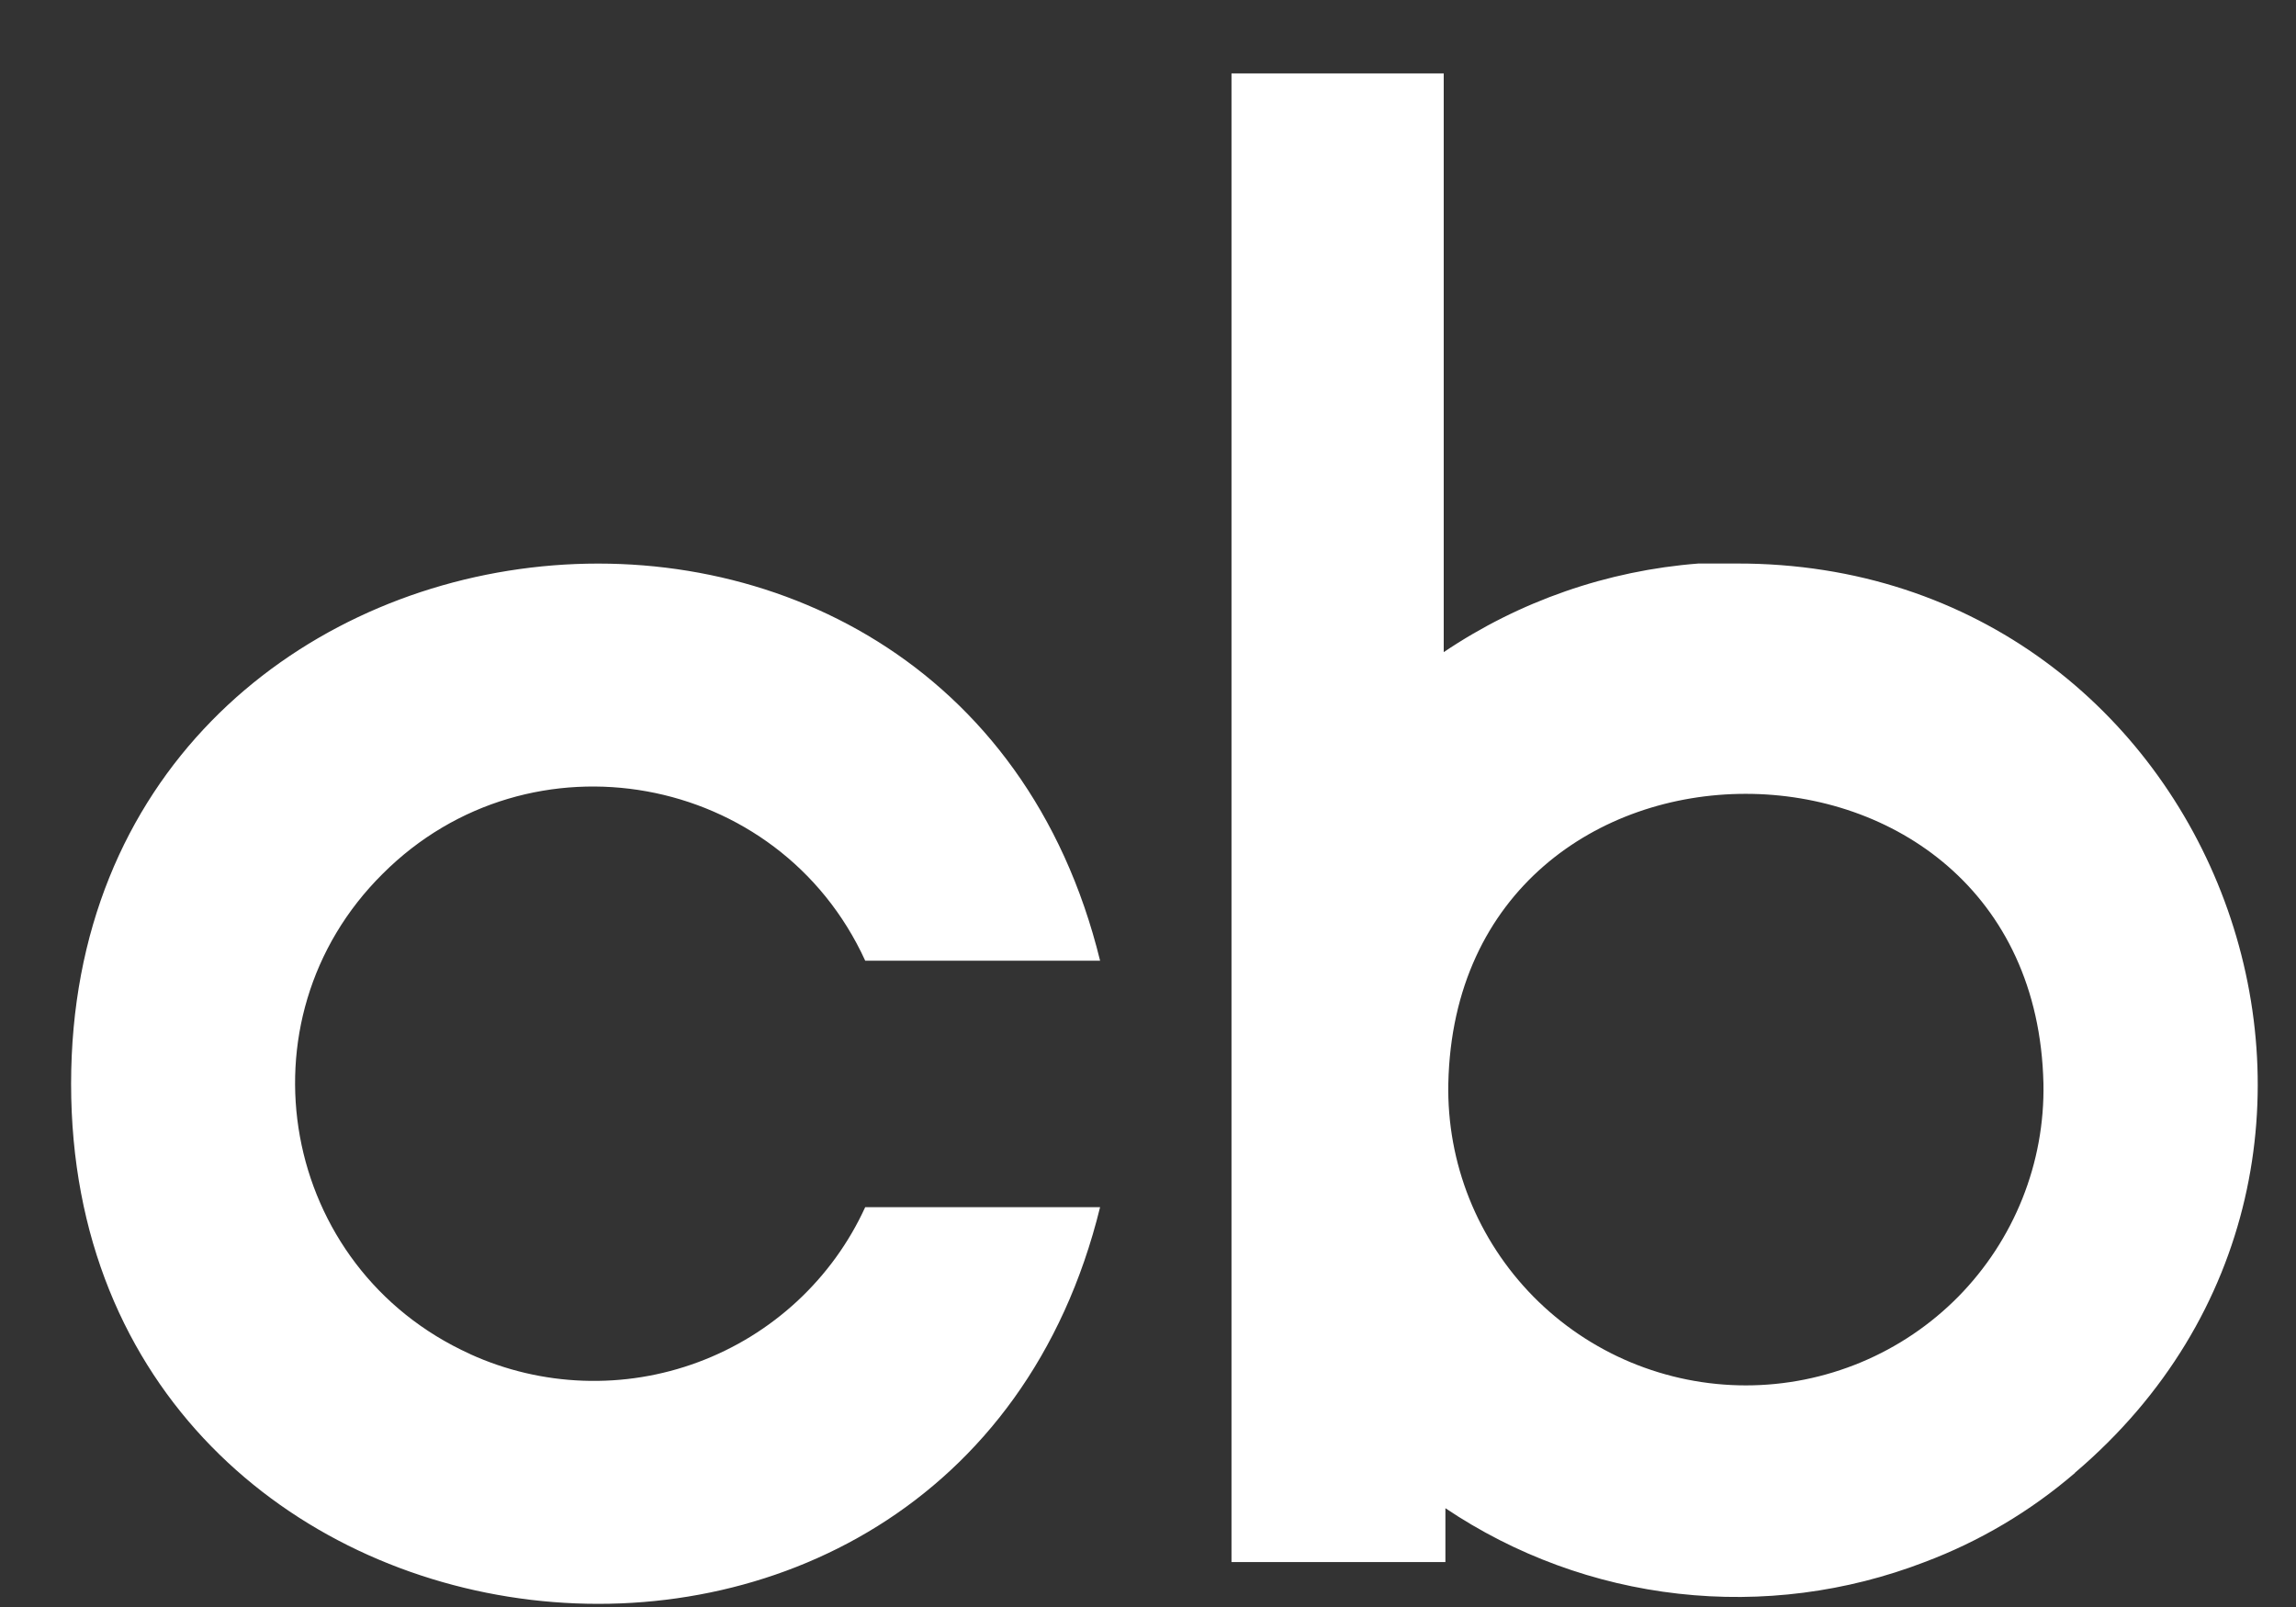 <svg width="30" height="21" viewBox="0 0 30 21" fill="none" xmlns="http://www.w3.org/2000/svg">
<rect x="0" y="0" width="30" height="21" fill="#333333" stroke="none"/>
<path fill-rule="evenodd" clip-rule="evenodd" d="M7.622 18.043C7.11 18.025 6.607 17.907 6.142 17.695V17.694C3.664 16.572 3.072 13.329 5.001 11.418C6.922 9.498 10.178 10.088 11.305 12.554H14.374C12.461 4.747 0.929 6.127 0.929 14.164C0.929 22.195 12.461 23.575 14.374 15.775H11.305C11.093 16.239 10.791 16.656 10.416 17.004C10.042 17.351 9.602 17.622 9.123 17.8C8.643 17.979 8.133 18.061 7.622 18.043ZM25.147 20.413C25.866 20.143 26.531 19.748 27.112 19.248L27.11 19.247C31.905 15.171 29.002 7.35 22.69 7.364H22.193C21.001 7.456 19.854 7.855 18.864 8.522V0.959H16.091V20.413H18.886V19.709C19.795 20.32 20.84 20.704 21.93 20.826C23.02 20.949 24.124 20.807 25.147 20.413ZM26.425 15.663C26.616 15.185 26.71 14.673 26.7 14.159C26.585 9.112 19.032 9.112 18.924 14.159C18.914 14.673 19.007 15.185 19.198 15.663C19.389 16.141 19.674 16.576 20.036 16.944C20.398 17.311 20.83 17.603 21.306 17.802C21.783 18.001 22.295 18.104 22.812 18.104C23.329 18.104 23.84 18.001 24.317 17.802C24.794 17.603 25.226 17.311 25.588 16.944C25.95 16.576 26.234 16.141 26.425 15.663Z" fill="white"/>
</svg>
